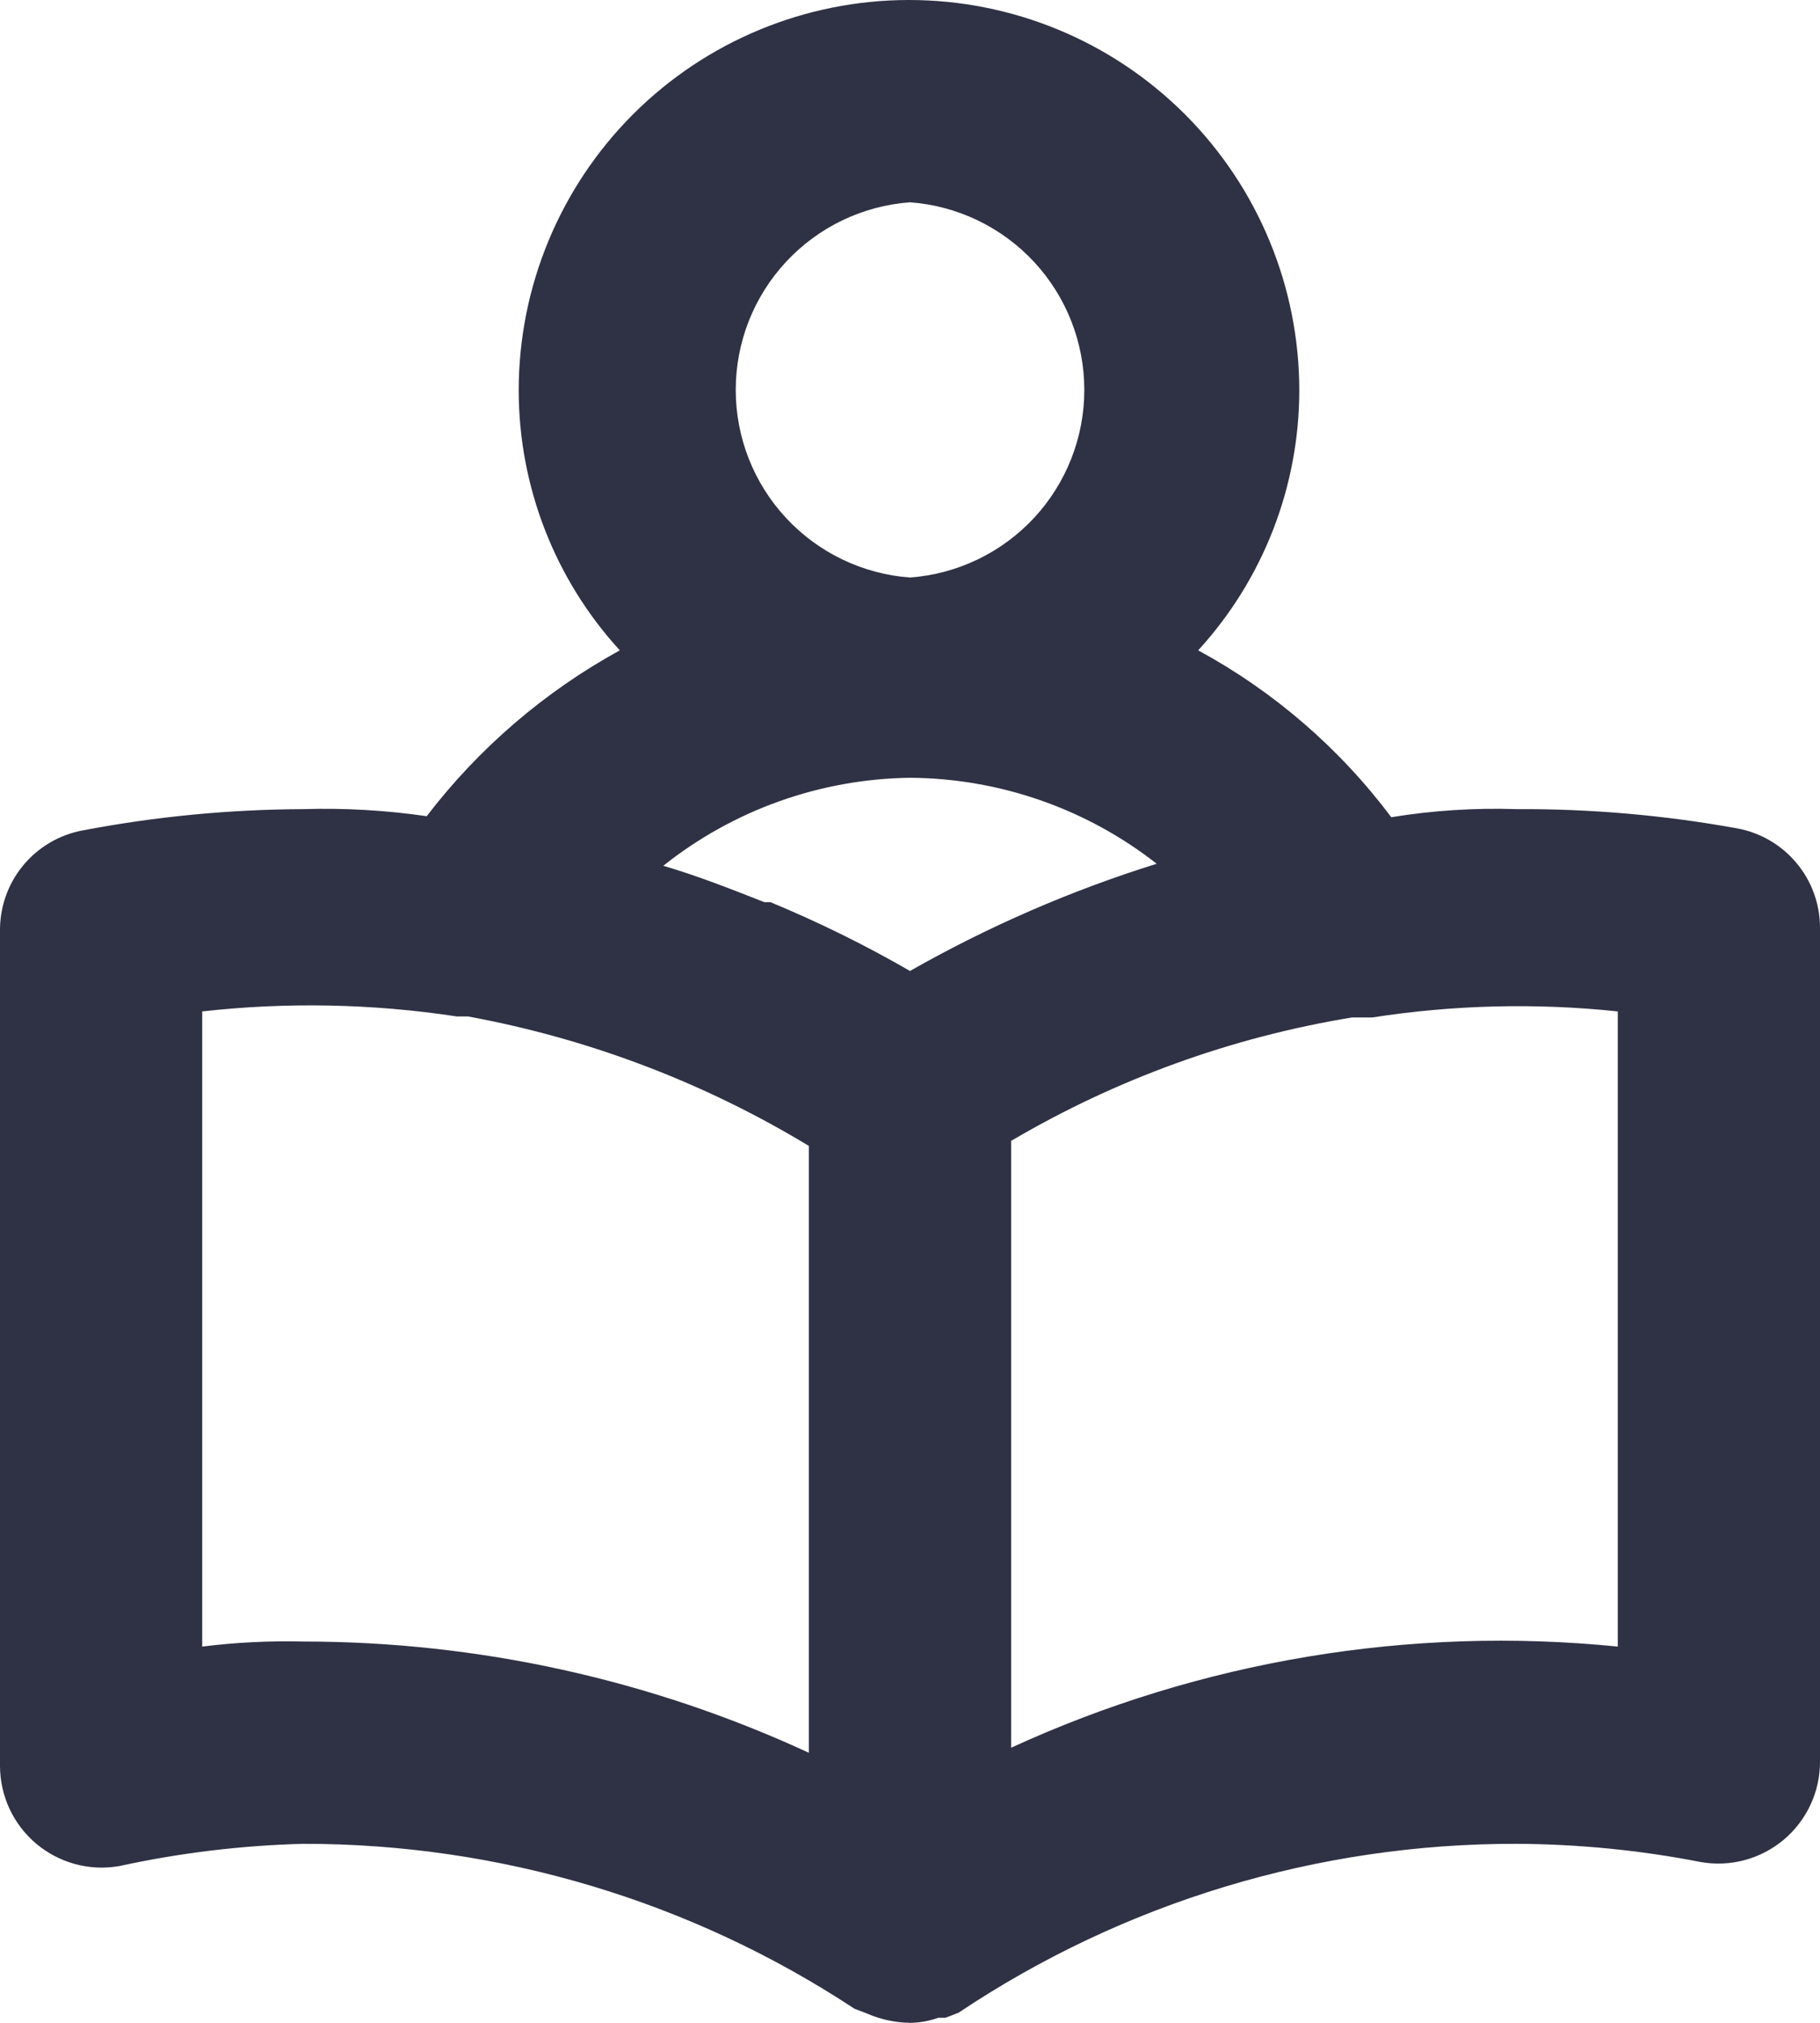 <svg width="36" height="40" viewBox="0 0 36 40" fill="none" xmlns="http://www.w3.org/2000/svg">
<g clip-path="url(#clip0_227_60)">
<path d="M34.36 16.38C32.922 16.12 31.462 15.992 30 16C29.17 15.973 28.34 16.026 27.52 16.16C26.499 14.798 25.196 13.672 23.7 12.86C24.985 11.457 25.699 9.623 25.7 7.72C25.7 5.673 24.887 3.709 23.439 2.261C21.991 0.813 20.028 0 17.98 0C15.933 0 13.969 0.813 12.521 2.261C11.074 3.709 10.26 5.673 10.26 7.72C10.262 9.623 10.975 11.457 12.26 12.86C10.773 13.676 9.472 14.793 8.44 16.14C7.633 16.022 6.816 15.975 6 16C4.537 16.006 3.078 16.146 1.64 16.42C1.174 16.505 0.754 16.753 0.453 17.119C0.153 17.485 -0.007 17.946 0 18.42V34.92C0.001 35.214 0.065 35.504 0.189 35.77C0.313 36.035 0.494 36.271 0.719 36.46C0.944 36.648 1.207 36.785 1.491 36.862C1.774 36.938 2.071 36.951 2.36 36.9C3.557 36.639 4.776 36.492 6 36.46C9.874 36.456 13.665 37.589 16.9 39.72L17.16 39.82C17.426 39.935 17.711 39.996 18 40C18.191 39.998 18.38 39.964 18.56 39.9H18.7L18.96 39.8C22.227 37.615 26.07 36.452 30 36.46C31.222 36.466 32.441 36.586 33.64 36.82C33.929 36.871 34.226 36.858 34.51 36.782C34.793 36.706 35.057 36.568 35.282 36.38C35.506 36.191 35.687 35.955 35.811 35.69C35.936 35.423 36 35.133 36 34.84V18.34C35.999 17.873 35.834 17.422 35.534 17.064C35.235 16.706 34.819 16.464 34.36 16.38ZM18 4C18.937 4.069 19.813 4.49 20.453 5.178C21.092 5.866 21.448 6.771 21.448 7.71C21.448 8.649 21.092 9.554 20.453 10.242C19.813 10.93 18.937 11.351 18 11.42C17.063 11.351 16.187 10.93 15.548 10.242C14.908 9.554 14.553 8.649 14.553 7.71C14.553 6.771 14.908 5.866 15.548 5.178C16.187 4.49 17.063 4.069 18 4ZM16 34.66C12.866 33.211 9.454 32.46 6 32.46C5.332 32.444 4.664 32.477 4 32.56V20C5.677 19.812 7.372 19.846 9.04 20.1H9.26C11.643 20.538 13.927 21.405 16 22.66V34.66ZM18 19.2C17.111 18.687 16.189 18.233 15.24 17.84H15.12C14.46 17.58 13.8 17.32 13.12 17.12C14.509 16.015 16.226 15.403 18 15.38C19.77 15.391 21.486 15.989 22.88 17.08C21.182 17.61 19.546 18.321 18 19.2ZM32 32.56C27.894 32.147 23.751 32.838 20 34.56V22.56C22.077 21.338 24.362 20.51 26.74 20.12H27.14C28.748 19.87 30.382 19.829 32 20V32.56Z" fill="#2F3144"/>
</g>
<defs>
<clipPath id="clip0_227_60">
<rect width="36" height="40" fill="white"/>
</clipPath>
</defs>
</svg>
